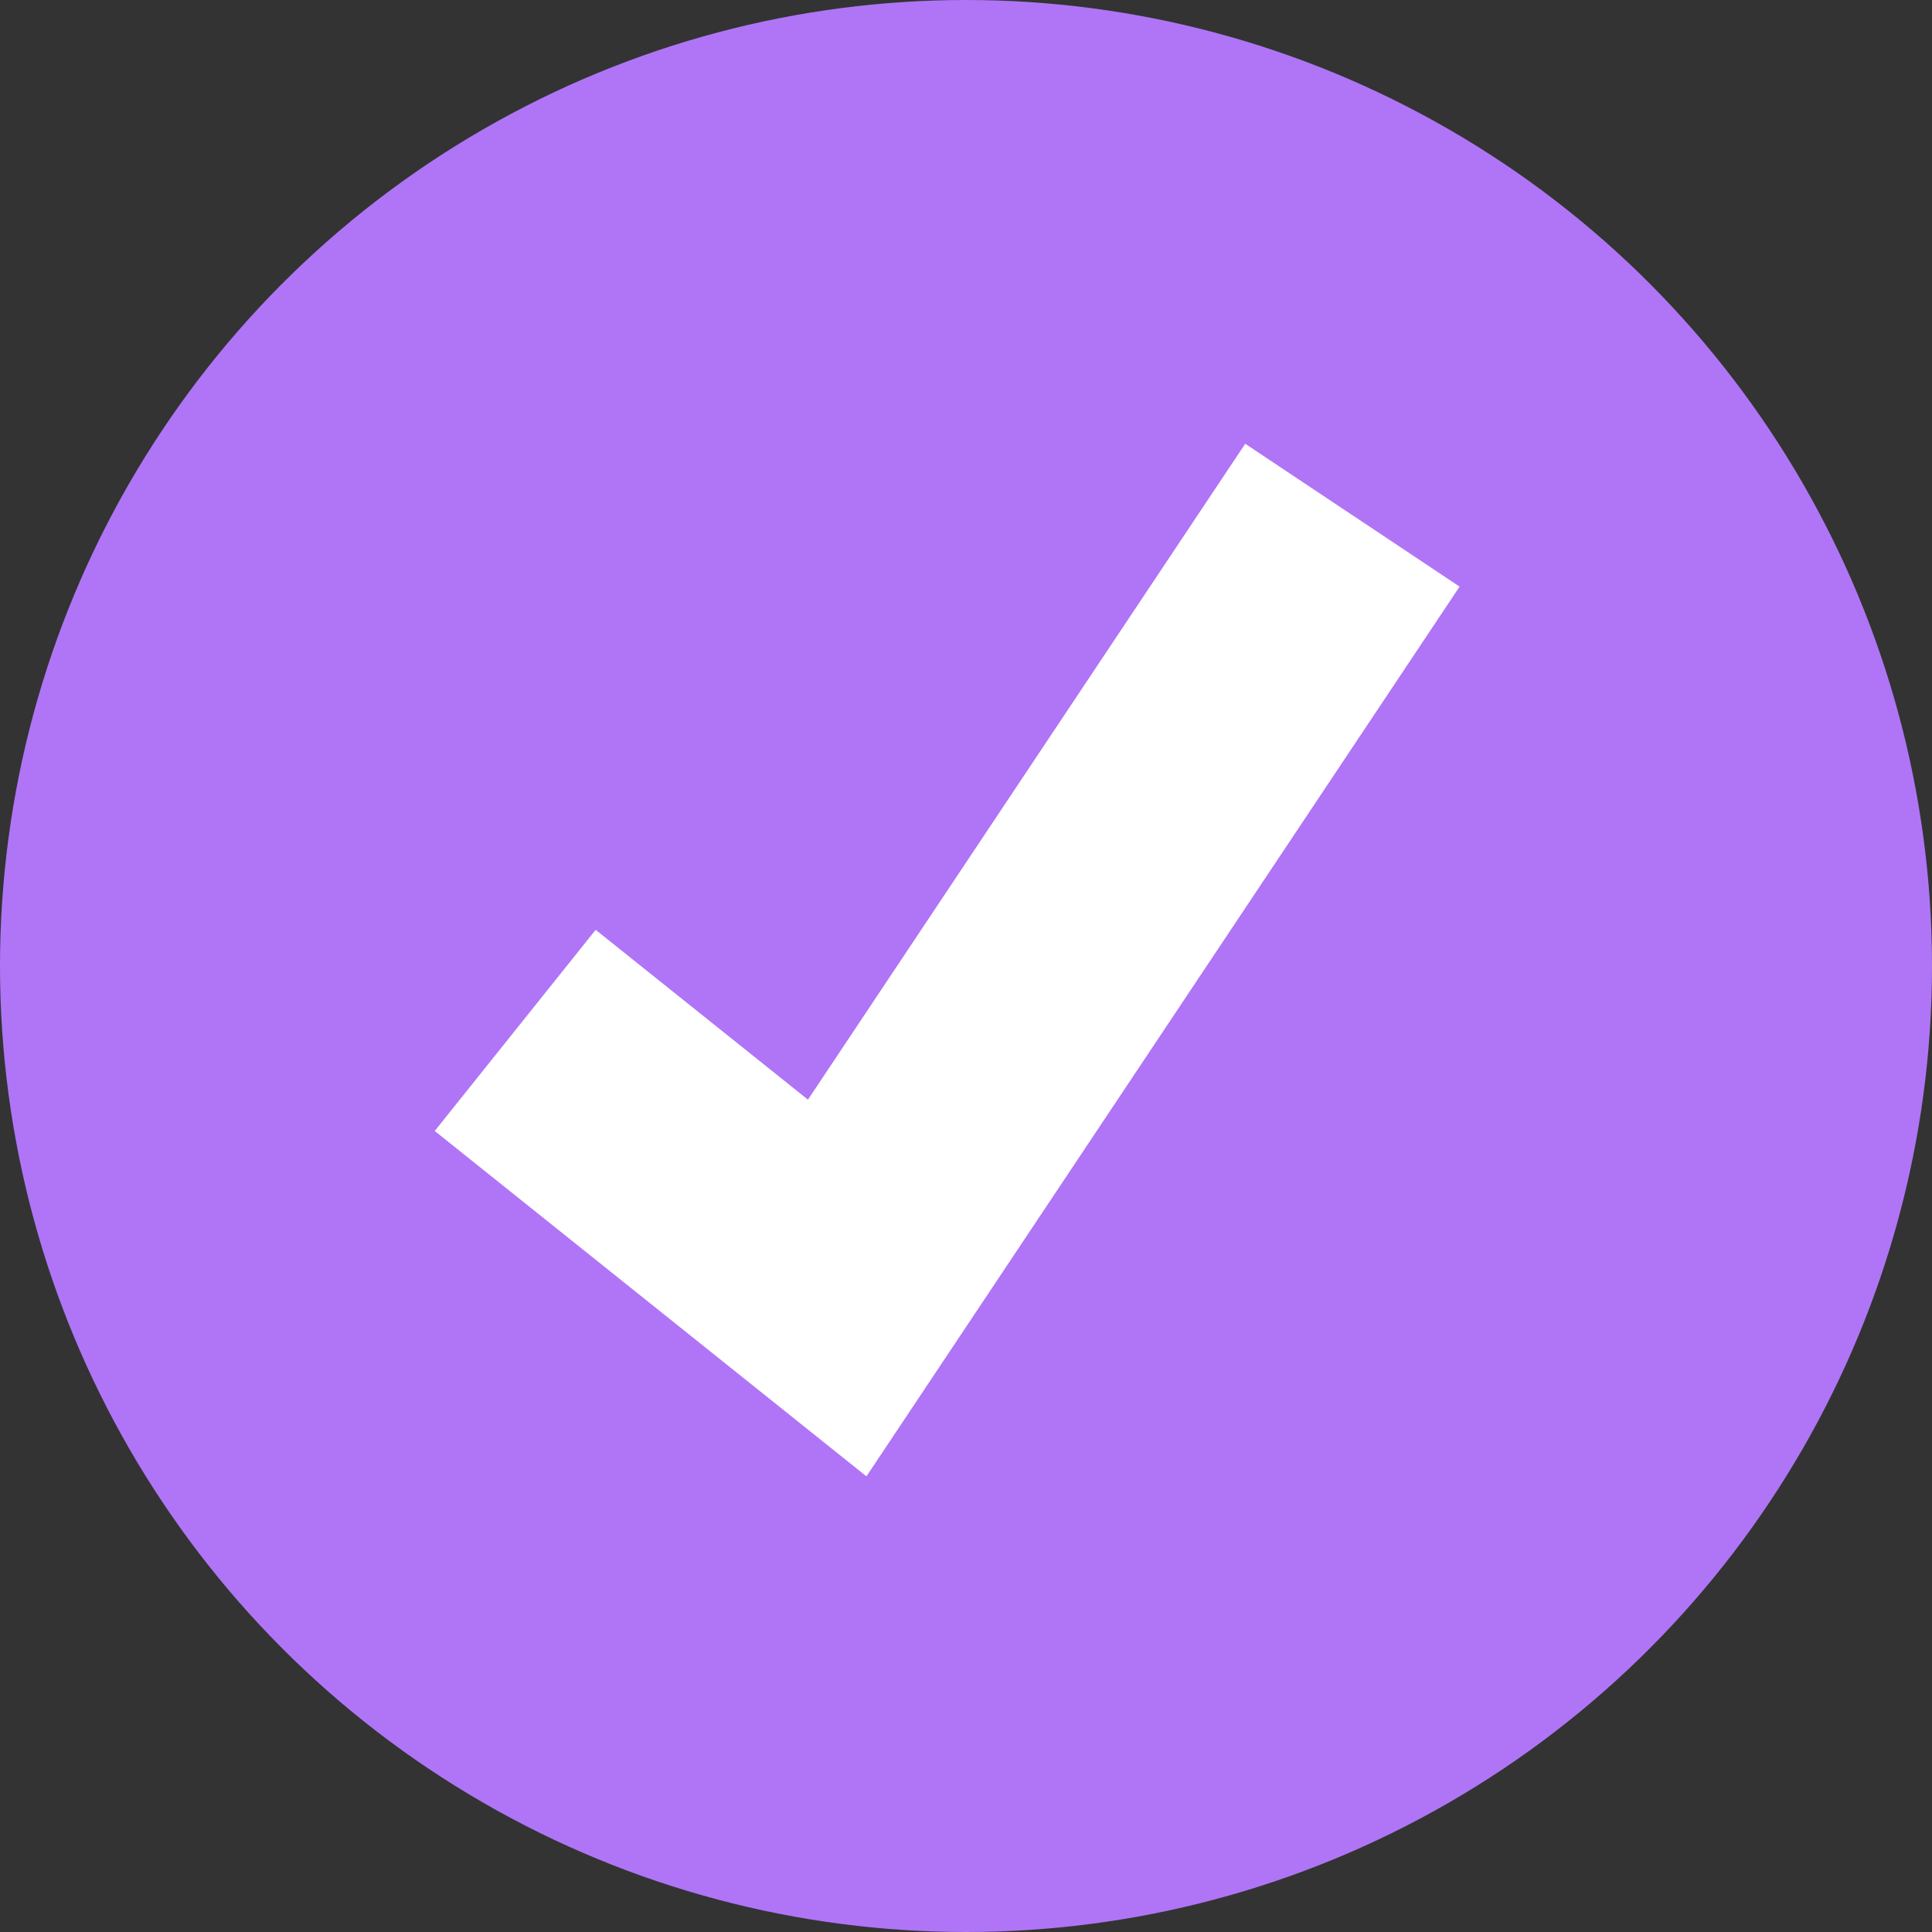 <svg width="15" height="15" viewBox="0 0 15 15" fill="none" xmlns="http://www.w3.org/2000/svg">
<rect x="0" y="0" width="15" height="15" fill="#333333" stroke="none"/>
<circle cx="7.5" cy="7.5" r="7.5" fill="#AF75F6"/>
<path d="M4 8L6.5 10L10.5 4" stroke="white" stroke-width="2"/>
</svg>
